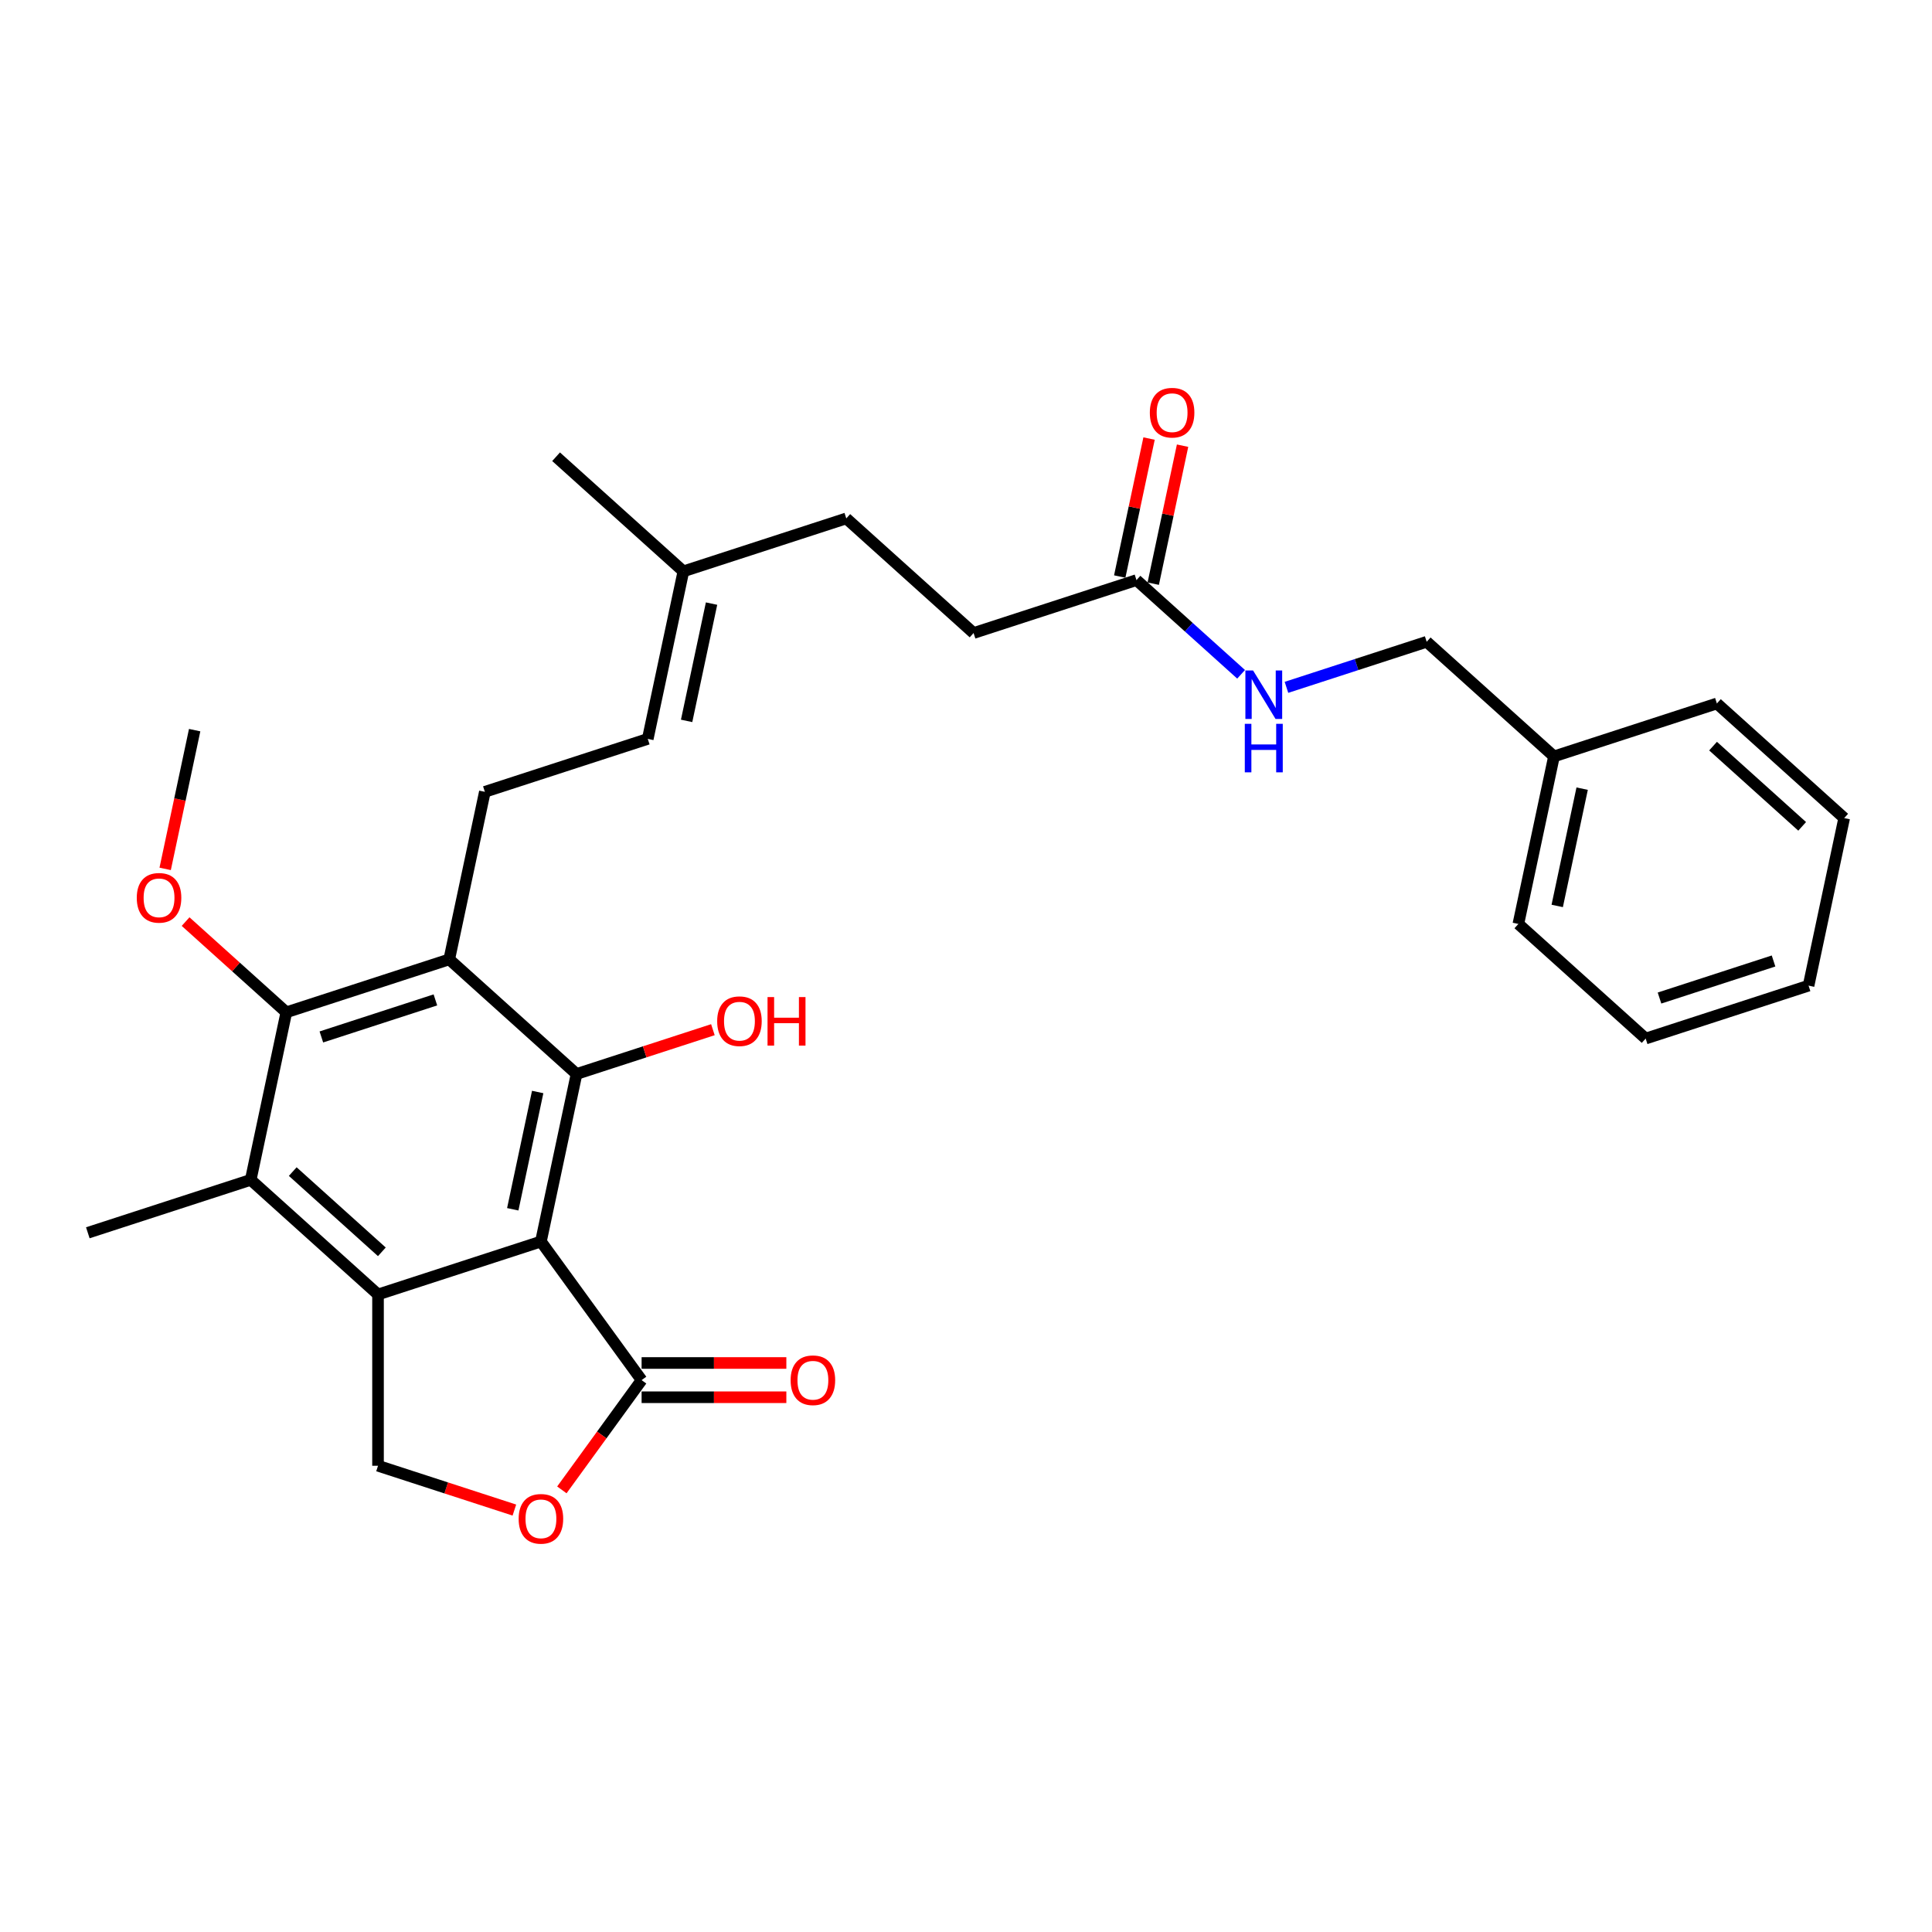 <?xml version='1.0' encoding='iso-8859-1'?>
<svg version='1.1' baseProfile='full'
              xmlns='http://www.w3.org/2000/svg'
                      xmlns:rdkit='http://www.rdkit.org/xml'
                      xmlns:xlink='http://www.w3.org/1999/xlink'
                  xml:space='preserve'
width='1000px' height='1000px' viewBox='0 0 1000 1000'>
<!-- END OF HEADER -->
<rect style='opacity:1.0;fill:#FFFFFF;stroke:none' width='1000' height='1000' x='0' y='0'> </rect>
<path class='bond-0' d='M 279.982,642.618 L 195.662,670.016' style='fill:none;fill-rule:evenodd;stroke:#000000;stroke-width:6px;stroke-linecap:butt;stroke-linejoin:miter;stroke-opacity:1' />
<path class='bond-1' d='M 279.982,642.618 L 298.416,555.896' style='fill:none;fill-rule:evenodd;stroke:#000000;stroke-width:6px;stroke-linecap:butt;stroke-linejoin:miter;stroke-opacity:1' />
<path class='bond-1' d='M 265.403,625.923 L 278.306,565.218' style='fill:none;fill-rule:evenodd;stroke:#000000;stroke-width:6px;stroke-linecap:butt;stroke-linejoin:miter;stroke-opacity:1' />
<path class='bond-5' d='M 279.982,642.618 L 332.095,714.346' style='fill:none;fill-rule:evenodd;stroke:#000000;stroke-width:6px;stroke-linecap:butt;stroke-linejoin:miter;stroke-opacity:1' />
<path class='bond-4' d='M 195.662,670.016 L 129.775,610.691' style='fill:none;fill-rule:evenodd;stroke:#000000;stroke-width:6px;stroke-linecap:butt;stroke-linejoin:miter;stroke-opacity:1' />
<path class='bond-4' d='M 197.644,647.94 L 151.523,606.412' style='fill:none;fill-rule:evenodd;stroke:#000000;stroke-width:6px;stroke-linecap:butt;stroke-linejoin:miter;stroke-opacity:1' />
<path class='bond-7' d='M 195.662,670.016 L 195.662,758.675' style='fill:none;fill-rule:evenodd;stroke:#000000;stroke-width:6px;stroke-linecap:butt;stroke-linejoin:miter;stroke-opacity:1' />
<path class='bond-2' d='M 298.416,555.896 L 232.529,496.571' style='fill:none;fill-rule:evenodd;stroke:#000000;stroke-width:6px;stroke-linecap:butt;stroke-linejoin:miter;stroke-opacity:1' />
<path class='bond-15' d='M 298.416,555.896 L 333.705,544.43' style='fill:none;fill-rule:evenodd;stroke:#000000;stroke-width:6px;stroke-linecap:butt;stroke-linejoin:miter;stroke-opacity:1' />
<path class='bond-15' d='M 333.705,544.43 L 368.994,532.964' style='fill:none;fill-rule:evenodd;stroke:#FF0000;stroke-width:6px;stroke-linecap:butt;stroke-linejoin:miter;stroke-opacity:1' />
<path class='bond-3' d='M 232.529,496.571 L 148.208,523.968' style='fill:none;fill-rule:evenodd;stroke:#000000;stroke-width:6px;stroke-linecap:butt;stroke-linejoin:miter;stroke-opacity:1' />
<path class='bond-3' d='M 225.36,517.545 L 166.336,536.723' style='fill:none;fill-rule:evenodd;stroke:#000000;stroke-width:6px;stroke-linecap:butt;stroke-linejoin:miter;stroke-opacity:1' />
<path class='bond-8' d='M 232.529,496.571 L 250.962,409.849' style='fill:none;fill-rule:evenodd;stroke:#000000;stroke-width:6px;stroke-linecap:butt;stroke-linejoin:miter;stroke-opacity:1' />
<path class='bond-16' d='M 148.208,523.968 L 122.136,500.493' style='fill:none;fill-rule:evenodd;stroke:#000000;stroke-width:6px;stroke-linecap:butt;stroke-linejoin:miter;stroke-opacity:1' />
<path class='bond-16' d='M 122.136,500.493 L 96.064,477.017' style='fill:none;fill-rule:evenodd;stroke:#FF0000;stroke-width:6px;stroke-linecap:butt;stroke-linejoin:miter;stroke-opacity:1' />
<path class='bond-30' d='M 148.208,523.968 L 129.775,610.691' style='fill:none;fill-rule:evenodd;stroke:#000000;stroke-width:6px;stroke-linecap:butt;stroke-linejoin:miter;stroke-opacity:1' />
<path class='bond-20' d='M 129.775,610.691 L 45.455,638.088' style='fill:none;fill-rule:evenodd;stroke:#000000;stroke-width:6px;stroke-linecap:butt;stroke-linejoin:miter;stroke-opacity:1' />
<path class='bond-6' d='M 332.095,714.346 L 311.456,742.753' style='fill:none;fill-rule:evenodd;stroke:#000000;stroke-width:6px;stroke-linecap:butt;stroke-linejoin:miter;stroke-opacity:1' />
<path class='bond-6' d='M 311.456,742.753 L 290.817,771.16' style='fill:none;fill-rule:evenodd;stroke:#FF0000;stroke-width:6px;stroke-linecap:butt;stroke-linejoin:miter;stroke-opacity:1' />
<path class='bond-12' d='M 332.095,723.212 L 369.554,723.212' style='fill:none;fill-rule:evenodd;stroke:#000000;stroke-width:6px;stroke-linecap:butt;stroke-linejoin:miter;stroke-opacity:1' />
<path class='bond-12' d='M 369.554,723.212 L 407.013,723.212' style='fill:none;fill-rule:evenodd;stroke:#FF0000;stroke-width:6px;stroke-linecap:butt;stroke-linejoin:miter;stroke-opacity:1' />
<path class='bond-12' d='M 332.095,705.48 L 369.554,705.48' style='fill:none;fill-rule:evenodd;stroke:#000000;stroke-width:6px;stroke-linecap:butt;stroke-linejoin:miter;stroke-opacity:1' />
<path class='bond-12' d='M 369.554,705.48 L 407.013,705.48' style='fill:none;fill-rule:evenodd;stroke:#FF0000;stroke-width:6px;stroke-linecap:butt;stroke-linejoin:miter;stroke-opacity:1' />
<path class='bond-29' d='M 266.24,781.608 L 230.951,770.142' style='fill:none;fill-rule:evenodd;stroke:#FF0000;stroke-width:6px;stroke-linecap:butt;stroke-linejoin:miter;stroke-opacity:1' />
<path class='bond-29' d='M 230.951,770.142 L 195.662,758.675' style='fill:none;fill-rule:evenodd;stroke:#000000;stroke-width:6px;stroke-linecap:butt;stroke-linejoin:miter;stroke-opacity:1' />
<path class='bond-9' d='M 250.962,409.849 L 335.282,382.451' style='fill:none;fill-rule:evenodd;stroke:#000000;stroke-width:6px;stroke-linecap:butt;stroke-linejoin:miter;stroke-opacity:1' />
<path class='bond-13' d='M 335.282,382.451 L 353.716,295.729' style='fill:none;fill-rule:evenodd;stroke:#000000;stroke-width:6px;stroke-linecap:butt;stroke-linejoin:miter;stroke-opacity:1' />
<path class='bond-13' d='M 355.392,373.13 L 368.295,312.424' style='fill:none;fill-rule:evenodd;stroke:#000000;stroke-width:6px;stroke-linecap:butt;stroke-linejoin:miter;stroke-opacity:1' />
<path class='bond-10' d='M 588.244,300.259 L 503.923,327.657' style='fill:none;fill-rule:evenodd;stroke:#000000;stroke-width:6px;stroke-linecap:butt;stroke-linejoin:miter;stroke-opacity:1' />
<path class='bond-11' d='M 588.244,300.259 L 615.318,324.637' style='fill:none;fill-rule:evenodd;stroke:#000000;stroke-width:6px;stroke-linecap:butt;stroke-linejoin:miter;stroke-opacity:1' />
<path class='bond-11' d='M 615.318,324.637 L 642.392,349.015' style='fill:none;fill-rule:evenodd;stroke:#0000FF;stroke-width:6px;stroke-linecap:butt;stroke-linejoin:miter;stroke-opacity:1' />
<path class='bond-14' d='M 596.916,302.103 L 604.506,266.393' style='fill:none;fill-rule:evenodd;stroke:#000000;stroke-width:6px;stroke-linecap:butt;stroke-linejoin:miter;stroke-opacity:1' />
<path class='bond-14' d='M 604.506,266.393 L 612.097,230.683' style='fill:none;fill-rule:evenodd;stroke:#FF0000;stroke-width:6px;stroke-linecap:butt;stroke-linejoin:miter;stroke-opacity:1' />
<path class='bond-14' d='M 579.571,298.416 L 587.162,262.706' style='fill:none;fill-rule:evenodd;stroke:#000000;stroke-width:6px;stroke-linecap:butt;stroke-linejoin:miter;stroke-opacity:1' />
<path class='bond-14' d='M 587.162,262.706 L 594.752,226.996' style='fill:none;fill-rule:evenodd;stroke:#FF0000;stroke-width:6px;stroke-linecap:butt;stroke-linejoin:miter;stroke-opacity:1' />
<path class='bond-18' d='M 665.869,355.77 L 702.16,343.979' style='fill:none;fill-rule:evenodd;stroke:#0000FF;stroke-width:6px;stroke-linecap:butt;stroke-linejoin:miter;stroke-opacity:1' />
<path class='bond-18' d='M 702.16,343.979 L 738.451,332.187' style='fill:none;fill-rule:evenodd;stroke:#000000;stroke-width:6px;stroke-linecap:butt;stroke-linejoin:miter;stroke-opacity:1' />
<path class='bond-19' d='M 353.716,295.729 L 438.036,268.332' style='fill:none;fill-rule:evenodd;stroke:#000000;stroke-width:6px;stroke-linecap:butt;stroke-linejoin:miter;stroke-opacity:1' />
<path class='bond-22' d='M 353.716,295.729 L 287.829,236.404' style='fill:none;fill-rule:evenodd;stroke:#000000;stroke-width:6px;stroke-linecap:butt;stroke-linejoin:miter;stroke-opacity:1' />
<path class='bond-23' d='M 85.491,449.731 L 93.123,413.826' style='fill:none;fill-rule:evenodd;stroke:#FF0000;stroke-width:6px;stroke-linecap:butt;stroke-linejoin:miter;stroke-opacity:1' />
<path class='bond-23' d='M 93.123,413.826 L 100.755,377.921' style='fill:none;fill-rule:evenodd;stroke:#000000;stroke-width:6px;stroke-linecap:butt;stroke-linejoin:miter;stroke-opacity:1' />
<path class='bond-17' d='M 503.923,327.657 L 438.036,268.332' style='fill:none;fill-rule:evenodd;stroke:#000000;stroke-width:6px;stroke-linecap:butt;stroke-linejoin:miter;stroke-opacity:1' />
<path class='bond-21' d='M 738.451,332.187 L 804.338,391.512' style='fill:none;fill-rule:evenodd;stroke:#000000;stroke-width:6px;stroke-linecap:butt;stroke-linejoin:miter;stroke-opacity:1' />
<path class='bond-24' d='M 804.338,391.512 L 785.905,478.234' style='fill:none;fill-rule:evenodd;stroke:#000000;stroke-width:6px;stroke-linecap:butt;stroke-linejoin:miter;stroke-opacity:1' />
<path class='bond-24' d='M 818.918,408.207 L 806.014,468.913' style='fill:none;fill-rule:evenodd;stroke:#000000;stroke-width:6px;stroke-linecap:butt;stroke-linejoin:miter;stroke-opacity:1' />
<path class='bond-25' d='M 804.338,391.512 L 888.658,364.115' style='fill:none;fill-rule:evenodd;stroke:#000000;stroke-width:6px;stroke-linecap:butt;stroke-linejoin:miter;stroke-opacity:1' />
<path class='bond-27' d='M 785.905,478.234 L 851.792,537.559' style='fill:none;fill-rule:evenodd;stroke:#000000;stroke-width:6px;stroke-linecap:butt;stroke-linejoin:miter;stroke-opacity:1' />
<path class='bond-26' d='M 888.658,364.115 L 954.545,423.439' style='fill:none;fill-rule:evenodd;stroke:#000000;stroke-width:6px;stroke-linecap:butt;stroke-linejoin:miter;stroke-opacity:1' />
<path class='bond-26' d='M 886.677,386.191 L 932.797,427.718' style='fill:none;fill-rule:evenodd;stroke:#000000;stroke-width:6px;stroke-linecap:butt;stroke-linejoin:miter;stroke-opacity:1' />
<path class='bond-28' d='M 954.545,423.439 L 936.112,510.162' style='fill:none;fill-rule:evenodd;stroke:#000000;stroke-width:6px;stroke-linecap:butt;stroke-linejoin:miter;stroke-opacity:1' />
<path class='bond-31' d='M 851.792,537.559 L 936.112,510.162' style='fill:none;fill-rule:evenodd;stroke:#000000;stroke-width:6px;stroke-linecap:butt;stroke-linejoin:miter;stroke-opacity:1' />
<path class='bond-31' d='M 858.96,516.585 L 917.985,497.407' style='fill:none;fill-rule:evenodd;stroke:#000000;stroke-width:6px;stroke-linecap:butt;stroke-linejoin:miter;stroke-opacity:1' />
<path  class='atom-7' d='M 268.457 786.144
Q 268.457 780.115, 271.436 776.746
Q 274.414 773.377, 279.982 773.377
Q 285.55 773.377, 288.529 776.746
Q 291.508 780.115, 291.508 786.144
Q 291.508 792.243, 288.494 795.719
Q 285.479 799.159, 279.982 799.159
Q 274.45 799.159, 271.436 795.719
Q 268.457 792.279, 268.457 786.144
M 279.982 796.322
Q 283.812 796.322, 285.869 793.768
Q 287.962 791.18, 287.962 786.144
Q 287.962 781.214, 285.869 778.732
Q 283.812 776.214, 279.982 776.214
Q 276.152 776.214, 274.06 778.696
Q 272.003 781.179, 272.003 786.144
Q 272.003 791.215, 274.06 793.768
Q 276.152 796.322, 279.982 796.322
' fill='#FF0000'/>
<path  class='atom-12' d='M 648.581 347.03
L 656.808 360.329
Q 657.624 361.641, 658.936 364.017
Q 660.248 366.393, 660.319 366.535
L 660.319 347.03
L 663.653 347.03
L 663.653 372.139
L 660.213 372.139
L 651.382 357.598
Q 650.354 355.896, 649.254 353.946
Q 648.19 351.995, 647.871 351.392
L 647.871 372.139
L 644.609 372.139
L 644.609 347.03
L 648.581 347.03
' fill='#0000FF'/>
<path  class='atom-12' d='M 644.307 374.649
L 647.712 374.649
L 647.712 385.324
L 660.55 385.324
L 660.55 374.649
L 663.954 374.649
L 663.954 399.758
L 660.55 399.758
L 660.55 388.161
L 647.712 388.161
L 647.712 399.758
L 644.307 399.758
L 644.307 374.649
' fill='#0000FF'/>
<path  class='atom-13' d='M 409.229 714.416
Q 409.229 708.388, 412.208 705.019
Q 415.187 701.649, 420.755 701.649
Q 426.323 701.649, 429.302 705.019
Q 432.281 708.388, 432.281 714.416
Q 432.281 720.516, 429.266 723.992
Q 426.252 727.432, 420.755 727.432
Q 415.223 727.432, 412.208 723.992
Q 409.229 720.552, 409.229 714.416
M 420.755 724.595
Q 424.585 724.595, 426.642 722.041
Q 428.734 719.452, 428.734 714.416
Q 428.734 709.487, 426.642 707.005
Q 424.585 704.487, 420.755 704.487
Q 416.925 704.487, 414.832 706.969
Q 412.776 709.452, 412.776 714.416
Q 412.776 719.488, 414.832 722.041
Q 416.925 724.595, 420.755 724.595
' fill='#FF0000'/>
<path  class='atom-15' d='M 595.151 213.608
Q 595.151 207.579, 598.13 204.21
Q 601.109 200.841, 606.677 200.841
Q 612.245 200.841, 615.224 204.21
Q 618.203 207.579, 618.203 213.608
Q 618.203 219.708, 615.188 223.183
Q 612.174 226.623, 606.677 226.623
Q 601.145 226.623, 598.13 223.183
Q 595.151 219.743, 595.151 213.608
M 606.677 223.786
Q 610.507 223.786, 612.564 221.233
Q 614.656 218.644, 614.656 213.608
Q 614.656 208.679, 612.564 206.196
Q 610.507 203.678, 606.677 203.678
Q 602.847 203.678, 600.755 206.161
Q 598.698 208.643, 598.698 213.608
Q 598.698 218.679, 600.755 221.233
Q 602.847 223.786, 606.677 223.786
' fill='#FF0000'/>
<path  class='atom-16' d='M 371.21 528.57
Q 371.21 522.541, 374.189 519.172
Q 377.168 515.803, 382.736 515.803
Q 388.304 515.803, 391.283 519.172
Q 394.262 522.541, 394.262 528.57
Q 394.262 534.669, 391.247 538.145
Q 388.233 541.585, 382.736 541.585
Q 377.204 541.585, 374.189 538.145
Q 371.21 534.705, 371.21 528.57
M 382.736 538.748
Q 386.566 538.748, 388.623 536.194
Q 390.715 533.605, 390.715 528.57
Q 390.715 523.64, 388.623 521.158
Q 386.566 518.64, 382.736 518.64
Q 378.906 518.64, 376.814 521.122
Q 374.757 523.605, 374.757 528.57
Q 374.757 533.641, 376.814 536.194
Q 378.906 538.748, 382.736 538.748
' fill='#FF0000'/>
<path  class='atom-16' d='M 397.276 516.086
L 400.681 516.086
L 400.681 526.761
L 413.519 526.761
L 413.519 516.086
L 416.923 516.086
L 416.923 541.195
L 413.519 541.195
L 413.519 529.598
L 400.681 529.598
L 400.681 541.195
L 397.276 541.195
L 397.276 516.086
' fill='#FF0000'/>
<path  class='atom-17' d='M 70.796 464.714
Q 70.796 458.686, 73.775 455.317
Q 76.754 451.947, 82.321 451.947
Q 87.889 451.947, 90.868 455.317
Q 93.847 458.686, 93.847 464.714
Q 93.847 470.814, 90.833 474.29
Q 87.818 477.73, 82.321 477.73
Q 76.789 477.73, 73.775 474.29
Q 70.796 470.85, 70.796 464.714
M 82.321 474.893
Q 86.151 474.893, 88.208 472.339
Q 90.301 469.75, 90.301 464.714
Q 90.301 459.785, 88.208 457.303
Q 86.151 454.785, 82.321 454.785
Q 78.491 454.785, 76.399 457.267
Q 74.342 459.75, 74.342 464.714
Q 74.342 469.786, 76.399 472.339
Q 78.491 474.893, 82.321 474.893
' fill='#FF0000'/>
</svg>
